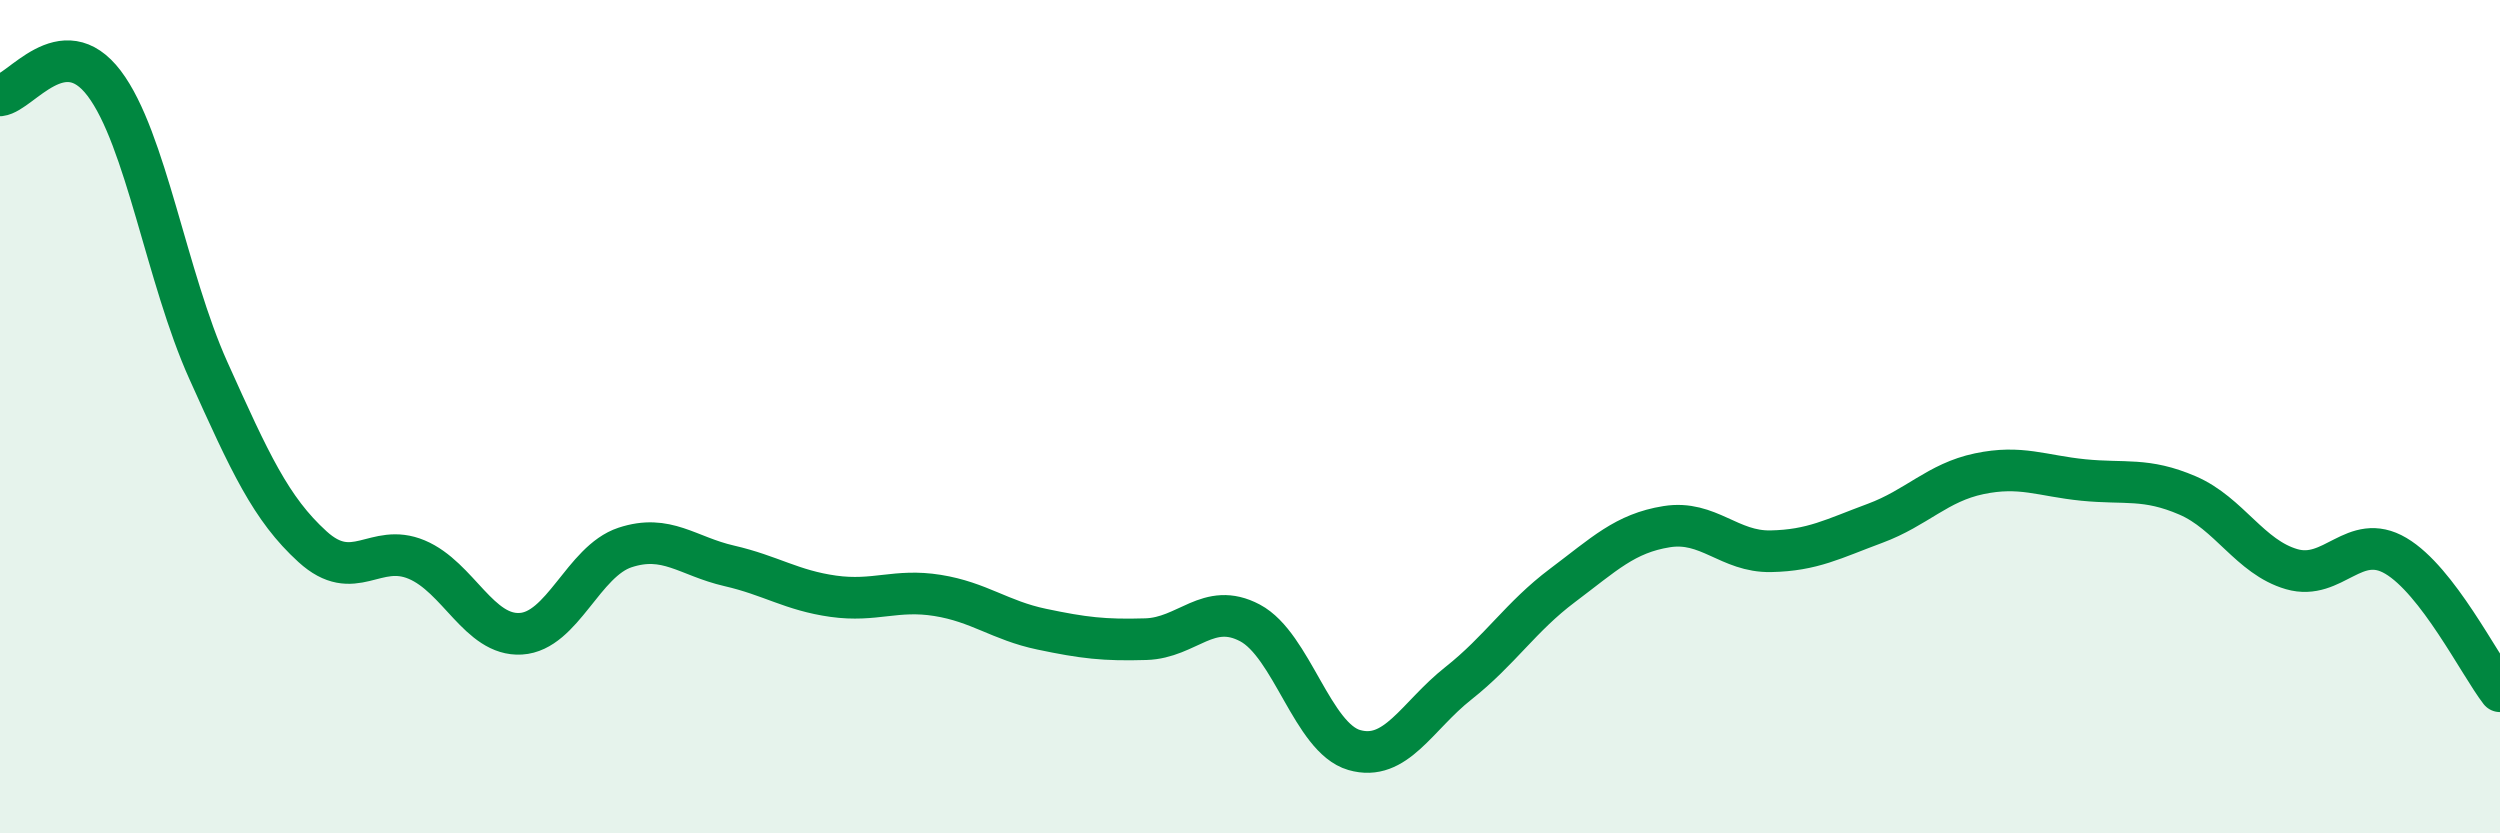 
    <svg width="60" height="20" viewBox="0 0 60 20" xmlns="http://www.w3.org/2000/svg">
      <path
        d="M 0,2.29 C 0.5,2.23 1.5,0.68 2.5,2 C 3.5,3.32 4,6.67 5,8.89 C 6,11.11 6.5,12.21 7.5,13.12 C 8.5,14.03 9,13.01 10,13.43 C 11,13.85 11.5,15.27 12.5,15.21 C 13.5,15.15 14,13.47 15,13.14 C 16,12.81 16.5,13.35 17.5,13.58 C 18.5,13.81 19,14.17 20,14.31 C 21,14.45 21.5,14.13 22.5,14.29 C 23.5,14.45 24,14.89 25,15.1 C 26,15.31 26.5,15.37 27.5,15.34 C 28.5,15.31 29,14.42 30,14.95 C 31,15.48 31.5,17.71 32.5,18 C 33.5,18.29 34,17.19 35,16.4 C 36,15.61 36.5,14.8 37.5,14.05 C 38.5,13.3 39,12.8 40,12.64 C 41,12.48 41.5,13.25 42.5,13.23 C 43.5,13.21 44,12.93 45,12.56 C 46,12.19 46.5,11.58 47.5,11.37 C 48.5,11.16 49,11.42 50,11.52 C 51,11.62 51.5,11.46 52.5,11.89 C 53.5,12.32 54,13.37 55,13.66 C 56,13.95 56.5,12.75 57.5,13.34 C 58.5,13.93 59.5,15.94 60,16.59L60 20L0 20Z"
        fill="#008740"
        opacity="0.1"
        stroke-linecap="round"
        stroke-linejoin="round"
      />
      <path
        d="M 0,2.29 C 0.5,2.23 1.5,0.68 2.5,2 C 3.5,3.32 4,6.67 5,8.89 C 6,11.11 6.5,12.21 7.5,13.12 C 8.5,14.03 9,13.01 10,13.43 C 11,13.85 11.5,15.27 12.5,15.21 C 13.5,15.15 14,13.47 15,13.14 C 16,12.81 16.5,13.35 17.5,13.58 C 18.5,13.81 19,14.17 20,14.31 C 21,14.45 21.5,14.13 22.5,14.29 C 23.5,14.45 24,14.89 25,15.1 C 26,15.31 26.5,15.37 27.5,15.34 C 28.5,15.31 29,14.42 30,14.95 C 31,15.48 31.5,17.71 32.5,18 C 33.5,18.29 34,17.19 35,16.4 C 36,15.61 36.5,14.8 37.5,14.05 C 38.5,13.3 39,12.8 40,12.64 C 41,12.48 41.5,13.25 42.5,13.23 C 43.5,13.21 44,12.93 45,12.56 C 46,12.19 46.5,11.58 47.5,11.37 C 48.5,11.16 49,11.42 50,11.52 C 51,11.62 51.5,11.46 52.5,11.89 C 53.5,12.32 54,13.37 55,13.66 C 56,13.95 56.5,12.75 57.5,13.34 C 58.5,13.93 59.5,15.94 60,16.59"
        stroke="#008740"
        stroke-width="1"
        fill="none"
        stroke-linecap="round"
        stroke-linejoin="round"
      />
    </svg>
  